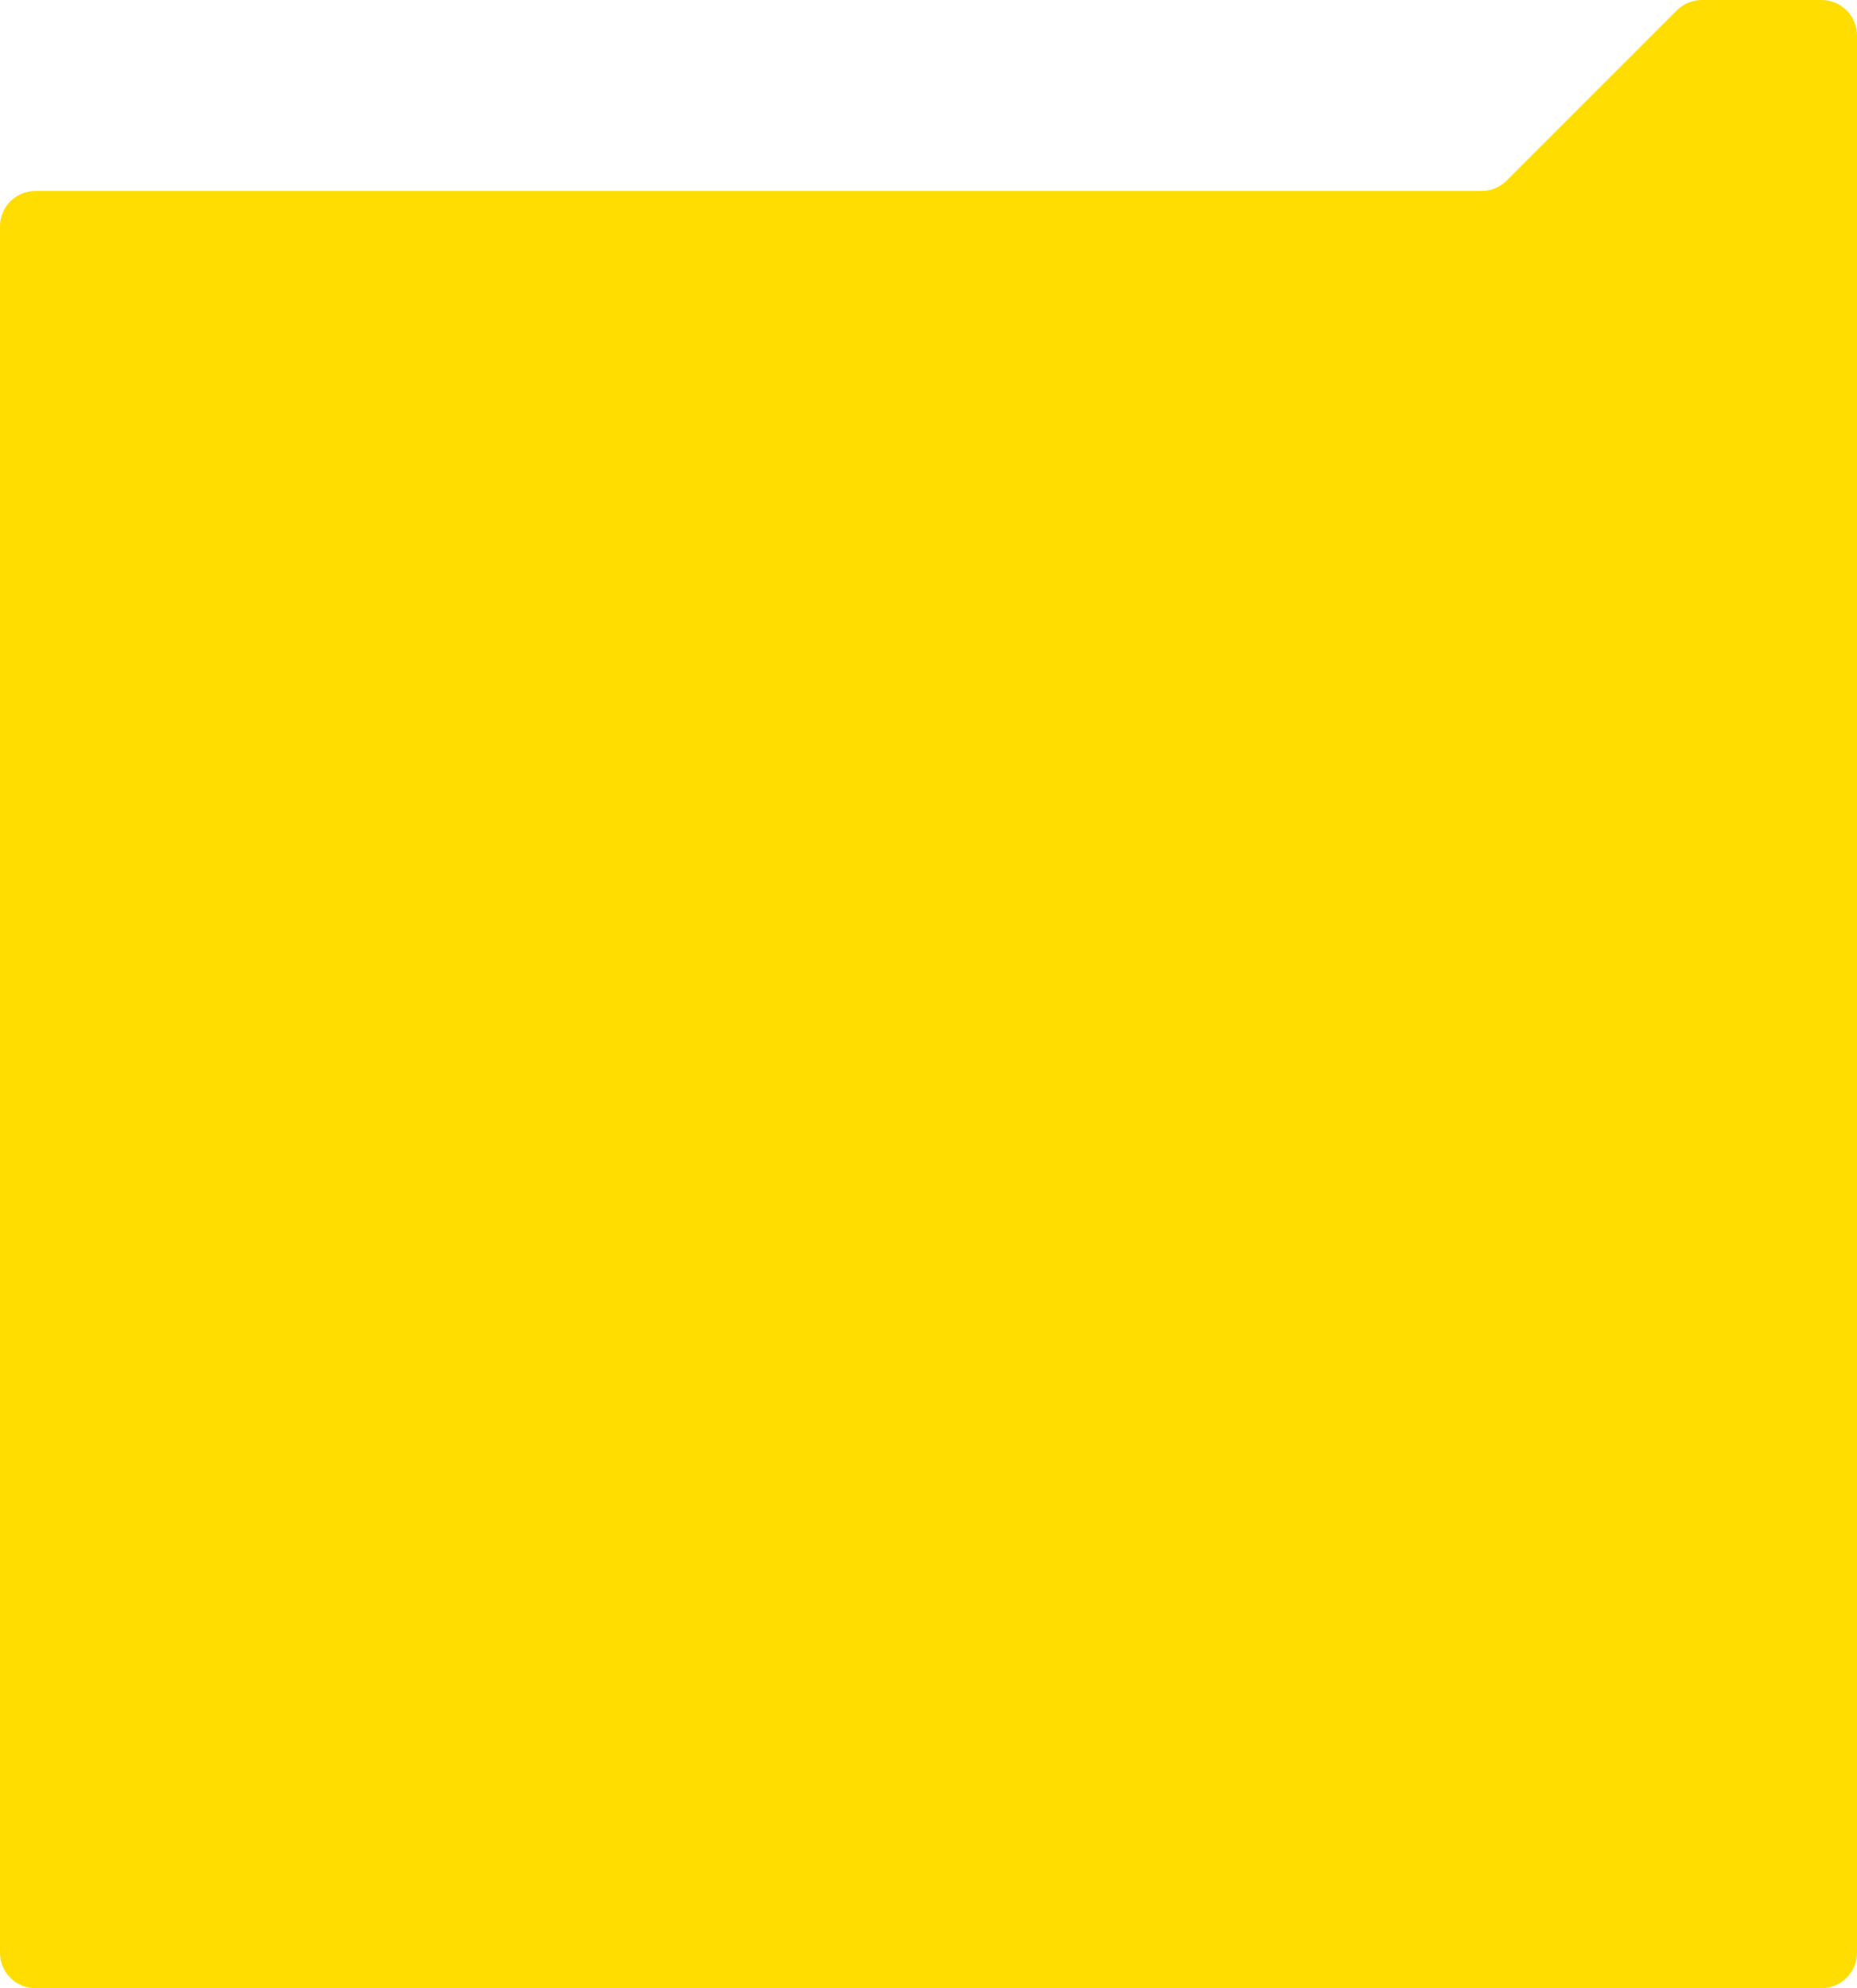 <svg xmlns="http://www.w3.org/2000/svg" width="525" height="562" viewBox="0 0 525 562" fill="none"><path d="M525 10C525 4.477 520.523 0 515 0H481.142C478.49 0 475.946 1.054 474.071 2.929L425.929 51.071C424.054 52.946 421.51 54 418.858 54H10C4.477 54 0 58.477 0 64V147V166.5V552C0 557.523 4.477 562 10 562H412.5H515C520.523 562 525 557.523 525 552V544V10Z" fill="#FFDD00"></path></svg>